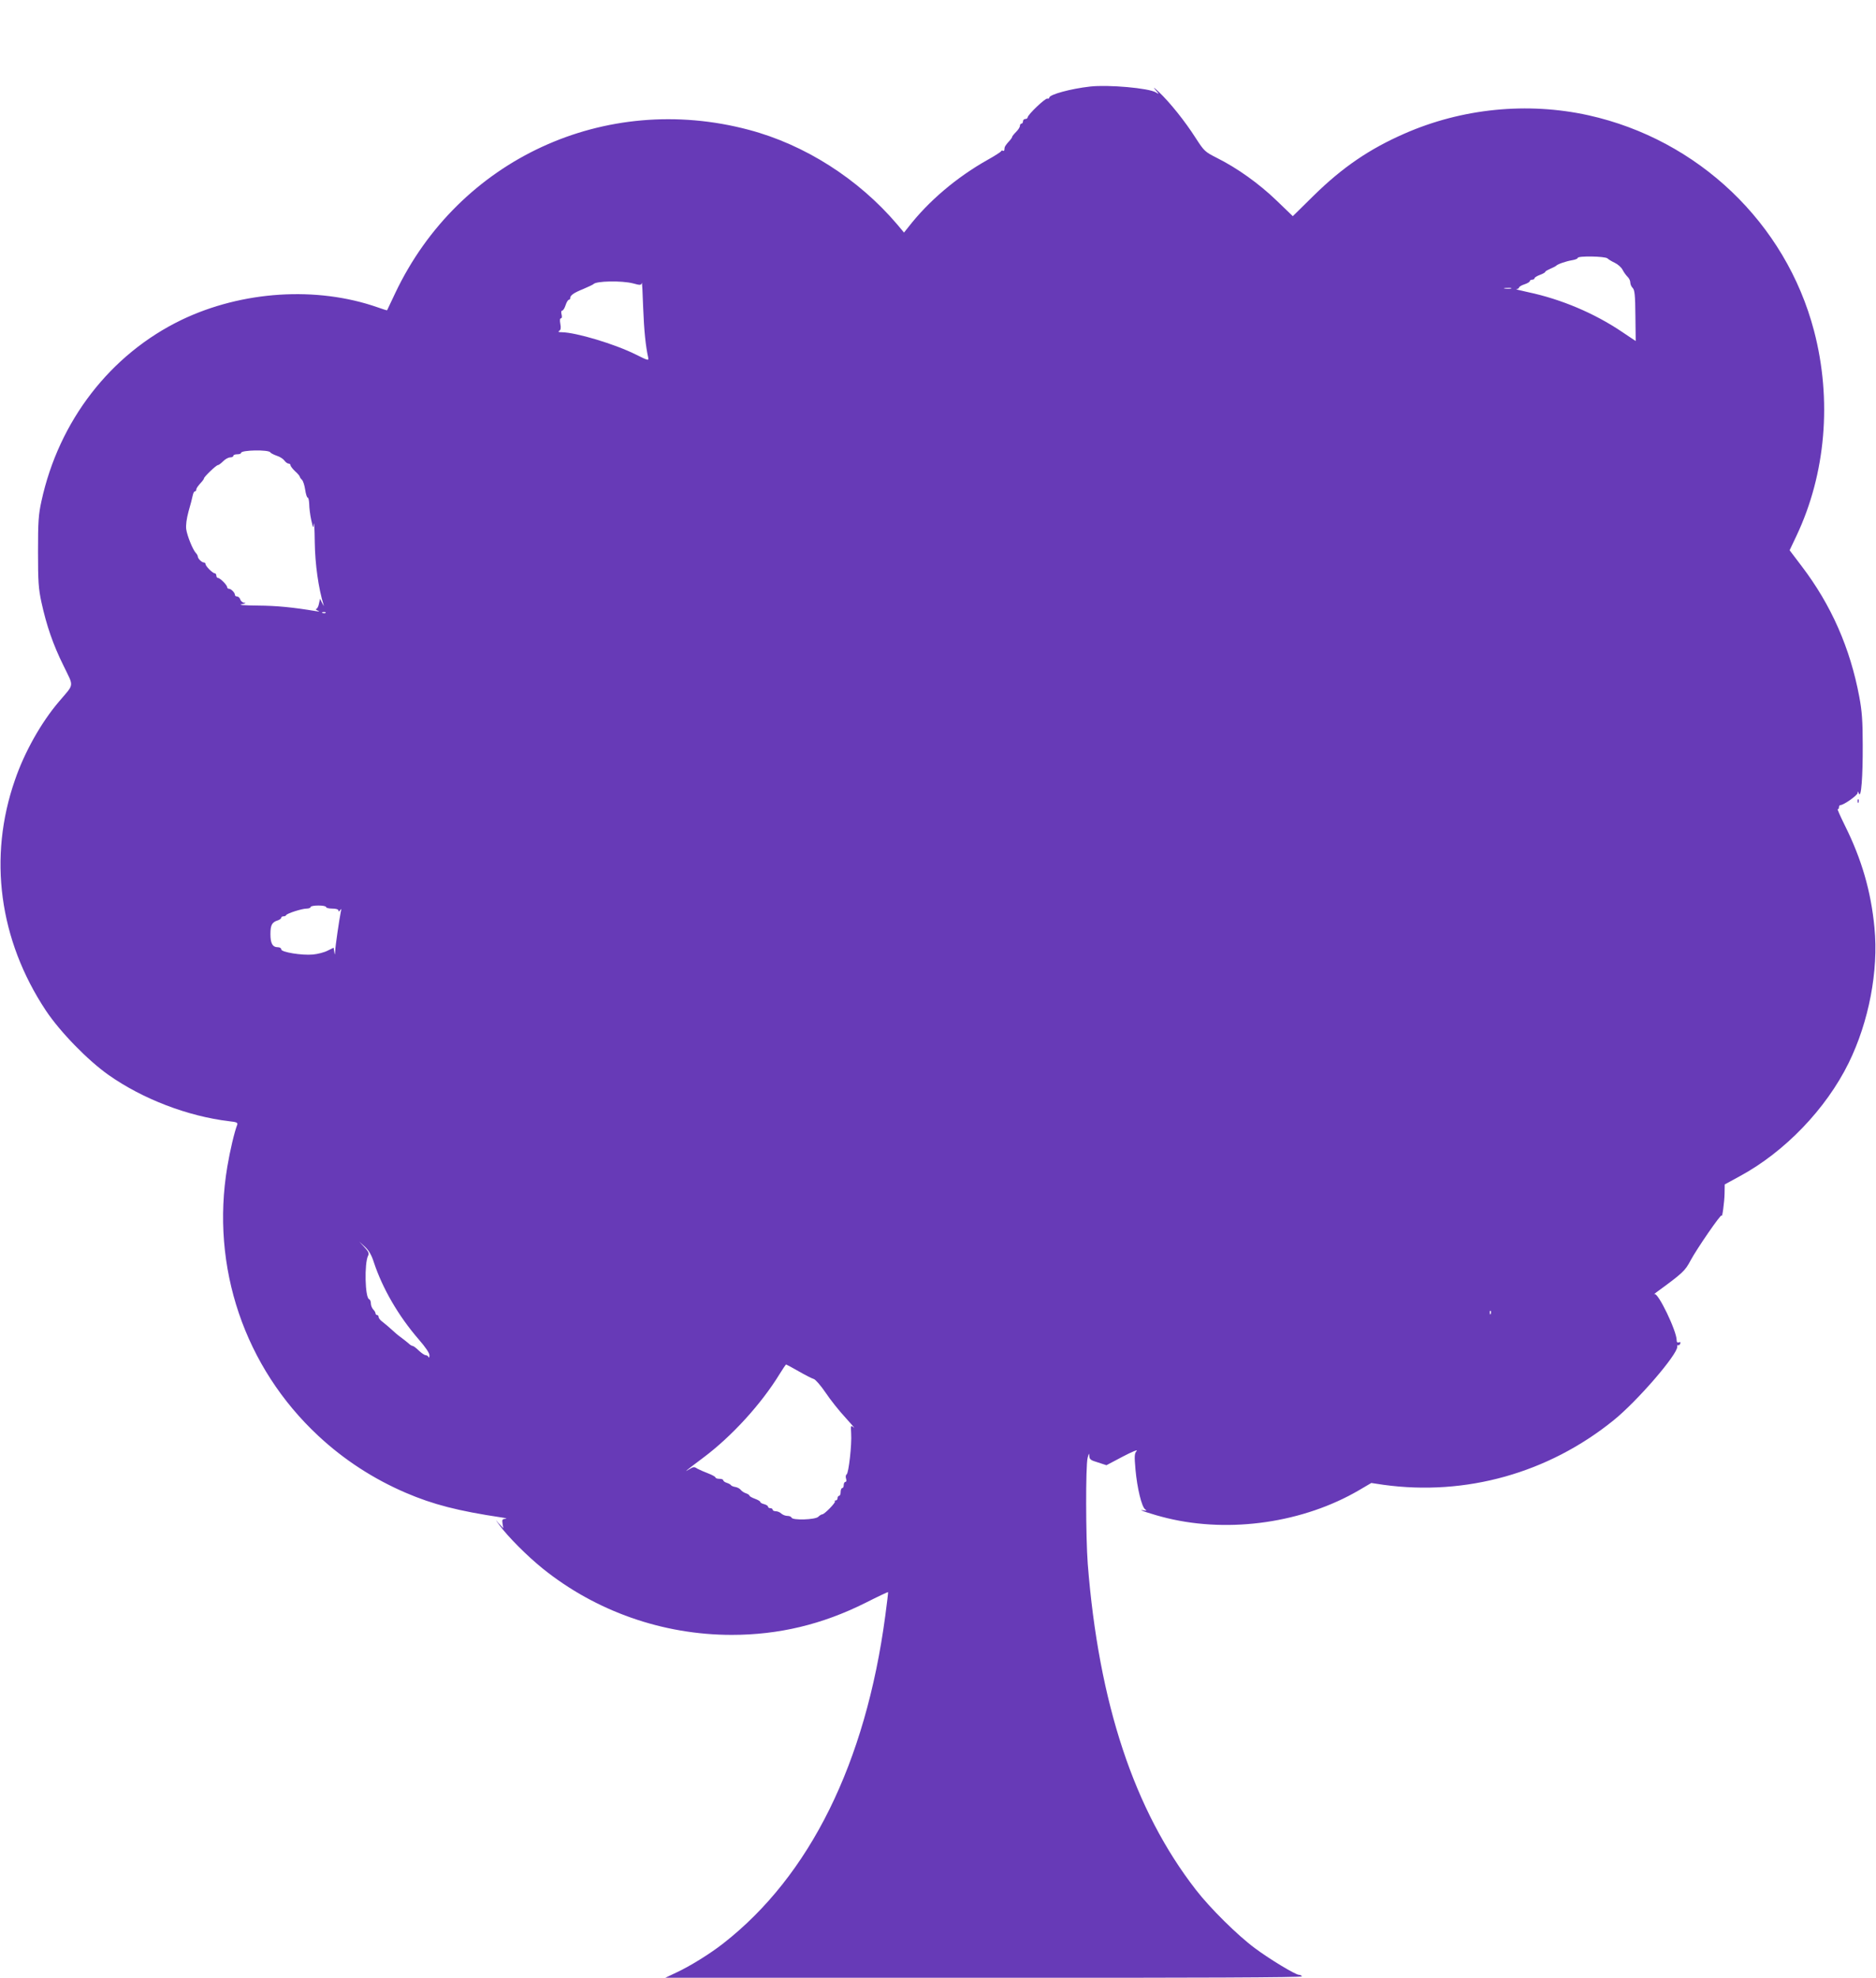 <?xml version="1.0" standalone="no"?>
<!DOCTYPE svg PUBLIC "-//W3C//DTD SVG 20010904//EN"
 "http://www.w3.org/TR/2001/REC-SVG-20010904/DTD/svg10.dtd">
<svg version="1.0" xmlns="http://www.w3.org/2000/svg"
 width="1214pt" height="1280pt" viewBox="0 0 1214 1280"
 preserveAspectRatio="xMidYMid meet">
<g transform="translate(0,1280) scale(0.1,-0.1)"
fill="#673ab7" stroke="none">
<path d="M7055 12240 c-126 -14 -265 -52 -265 -72 0 -5 -5 -8 -12 -6 -13 5
-128 -105 -128 -122 0 -5 -7 -10 -15 -10 -8 0 -15 -7 -15 -15 0 -8 -4 -15 -10
-15 -5 0 -10 -7 -10 -15 0 -8 -11 -25 -25 -39 -14 -14 -25 -28 -25 -31 0 -4
-6 -13 -12 -20 -32 -35 -38 -45 -38 -60 0 -9 -4 -14 -9 -11 -5 4 -11 2 -13 -3
-1 -4 -41 -30 -88 -56 -199 -112 -381 -266 -512 -435 l-28 -35 -46 55 c-250
293 -596 514 -959 610 -930 247 -1876 -190 -2287 -1056 -28 -60 -52 -110 -53
-112 -1 -1 -28 7 -61 19 -394 138 -877 107 -1269 -81 -460 -222 -794 -653
-907 -1174 -19 -87 -22 -131 -22 -326 0 -195 3 -238 22 -327 33 -151 75 -274
143 -411 68 -141 72 -113 -30 -233 -114 -134 -222 -325 -284 -506 -175 -501
-103 -1036 200 -1493 92 -138 271 -322 406 -417 220 -155 512 -267 780 -299
48 -5 57 -9 52 -23 -18 -46 -47 -169 -64 -271 -109 -649 111 -1298 590 -1743
165 -154 358 -279 566 -368 175 -75 337 -117 618 -159 28 -4 39 -8 26 -9 -20
-1 -23 -5 -19 -31 l5 -30 -30 32 c-24 28 -23 26 5 -12 57 -77 179 -199 279
-280 345 -278 779 -430 1224 -430 304 0 585 67 865 207 79 40 145 71 147 70 1
-2 -7 -70 -18 -152 -127 -954 -488 -1684 -1049 -2122 -84 -66 -216 -148 -305
-189 l-70 -33 2063 0 c1373 -1 2061 2 2057 9 -3 6 -12 10 -19 10 -22 0 -190
101 -286 173 -112 83 -289 258 -381 377 -400 515 -629 1207 -700 2110 -13 174
-14 629 -1 685 8 31 10 34 11 14 1 -23 8 -29 56 -43 l55 -18 106 56 c59 31 99
47 90 37 -15 -17 -16 -31 -8 -122 11 -121 40 -239 62 -256 13 -10 11 -11 -10
-7 -58 11 63 -29 155 -51 408 -98 881 -28 1239 181 l80 47 80 -12 c532 -73
1065 76 1487 417 154 124 417 429 413 478 -1 7 2 12 6 9 4 -3 10 2 13 10 4 9
1 12 -9 8 -9 -3 -14 1 -14 14 0 60 -120 309 -143 298 -7 -3 -1 2 12 12 171
125 185 138 221 206 40 75 199 306 201 291 3 -23 18 87 19 141 l1 60 97 53
c291 157 559 436 705 733 131 267 194 597 167 875 -22 235 -83 444 -191 661
-30 61 -52 110 -47 107 4 -3 8 2 8 10 0 9 4 16 10 16 21 0 110 63 111 78 0 13
2 13 8 -3 15 -36 26 108 25 315 0 154 -5 219 -22 310 -59 315 -181 594 -373
846 l-78 103 45 95 c189 400 230 878 113 1325 -183 697 -749 1237 -1460 1395
-395 87 -818 45 -1191 -119 -226 -99 -401 -218 -588 -402 l-134 -132 -106 102
c-112 108 -253 209 -385 275 -77 39 -82 43 -137 128 -70 110 -169 233 -239
299 -30 28 -40 35 -24 16 28 -32 28 -33 5 -19 -46 28 -307 51 -425 38z m3347
-1112 c7 -7 29 -20 48 -29 19 -9 42 -29 50 -45 8 -16 23 -36 32 -45 10 -9 18
-26 18 -37 0 -11 7 -28 16 -36 12 -13 16 -46 17 -179 l2 -164 -88 59 c-179
121 -395 212 -607 257 -52 11 -87 20 -77 20 9 1 17 5 17 10 0 5 16 15 35 21
19 6 35 16 35 21 0 5 7 9 15 9 8 0 15 4 15 9 0 5 16 15 35 22 19 7 35 16 35
20 0 4 15 12 33 20 17 7 34 16 37 19 8 10 62 29 103 36 20 3 37 10 37 15 0 14
176 11 192 -3z m-6305 -162 c47 -13 52 -12 56 3 2 9 6 -63 9 -159 6 -153 16
-249 33 -326 4 -19 -3 -17 -81 22 -134 67 -386 143 -479 144 -21 0 -26 3 -16
9 10 6 12 19 7 45 -4 23 -3 36 4 36 6 0 8 10 4 25 -4 15 -2 25 4 25 6 0 16 16
22 35 6 19 16 35 21 35 5 0 9 5 9 11 0 18 23 34 85 59 33 14 62 28 65 31 16
21 184 24 257 5z m5681 -33 c-10 -2 -28 -2 -40 0 -13 2 -5 4 17 4 22 1 32 -1
23 -4z m-8029 -1060 c3 -6 22 -15 41 -22 20 -6 42 -20 50 -31 8 -11 20 -20 27
-20 7 0 13 -5 13 -11 0 -6 14 -24 30 -39 17 -15 30 -31 30 -35 0 -3 6 -13 14
-20 8 -8 17 -37 21 -65 4 -27 11 -50 16 -50 5 0 9 -19 10 -42 0 -24 6 -70 13
-103 13 -56 14 -57 17 -25 2 19 5 -35 6 -120 2 -143 24 -297 57 -405 4 -11 0
-6 -8 10 l-15 30 -7 -32 c-3 -18 -12 -33 -18 -34 -6 0 -2 -5 9 -10 16 -7 14
-8 -10 -4 -151 25 -252 35 -375 36 -93 1 -131 4 -105 9 22 4 30 8 18 9 -12 0
-24 10 -28 21 -3 11 -13 20 -21 20 -8 0 -14 5 -14 11 0 14 -25 39 -39 39 -6 0
-11 5 -11 10 0 14 -46 60 -60 60 -5 0 -10 7 -10 15 0 8 -5 15 -10 15 -14 0
-60 46 -60 60 0 5 -5 10 -11 10 -13 0 -39 25 -39 39 0 5 -6 16 -13 23 -19 20
-56 110 -62 154 -3 25 2 66 15 114 12 41 24 87 27 103 3 15 9 27 14 27 5 0 9
5 9 10 0 10 8 22 38 55 6 7 12 16 12 19 0 10 79 86 90 86 5 0 20 11 34 25 14
14 34 25 46 25 11 0 20 5 20 10 0 6 11 10 25 10 14 0 25 4 25 9 0 19 177 22
189 4z m358 -1039 c-3 -3 -12 -4 -19 -1 -8 3 -5 6 6 6 11 1 17 -2 13 -5z m3
-1904 c0 -5 18 -10 40 -10 25 0 40 -5 40 -12 0 -9 4 -8 11 2 8 12 9 8 4 -13
-9 -44 -35 -219 -36 -252 -2 -28 -2 -28 -6 -4 l-4 26 -39 -19 c-21 -11 -63
-22 -94 -25 -71 -7 -206 15 -206 33 0 8 -9 14 -21 14 -35 0 -49 24 -49 85 0
59 10 77 48 89 12 4 22 12 22 17 0 5 6 9 14 9 8 0 16 3 18 8 5 11 102 42 132
42 14 0 26 5 26 10 0 6 23 10 50 10 28 0 50 -4 50 -10z m309 -2298 c56 -170
160 -349 290 -499 46 -53 71 -90 70 -105 0 -13 -3 -17 -6 -10 -2 6 -11 12 -18
12 -8 0 -28 14 -45 30 -17 17 -35 30 -40 30 -6 0 -18 8 -28 18 -11 9 -32 26
-47 37 -16 11 -43 34 -61 51 -18 17 -45 39 -59 50 -14 10 -25 24 -25 31 0 7
-4 13 -10 13 -5 0 -10 5 -10 11 0 6 -7 17 -15 25 -8 9 -15 26 -15 39 0 13 -5
25 -11 27 -27 9 -32 232 -7 282 8 14 3 26 -24 55 l-33 36 36 -33 c26 -24 43
-53 58 -100z m7228 -334 c-3 -8 -6 -5 -6 6 -1 11 2 17 5 13 3 -3 4 -12 1 -19z
m-4479 -372 c42 -24 86 -47 98 -50 11 -3 46 -43 77 -89 30 -45 88 -118 129
-162 40 -44 64 -72 53 -63 -20 16 -20 15 -17 -38 5 -72 -16 -256 -29 -265 -6
-4 -8 -16 -4 -28 4 -12 2 -21 -4 -21 -6 0 -11 -9 -11 -20 0 -11 -4 -20 -10
-20 -5 0 -10 -11 -10 -25 0 -14 -4 -25 -10 -25 -5 0 -10 -7 -10 -15 0 -8 -5
-15 -12 -15 -6 0 -9 -3 -5 -6 7 -7 -68 -84 -82 -84 -5 0 -17 -7 -26 -16 -19
-19 -167 -24 -173 -5 -2 6 -14 11 -27 11 -13 0 -30 7 -39 15 -8 8 -24 15 -35
15 -12 0 -21 5 -21 10 0 6 -7 10 -15 10 -8 0 -15 4 -15 10 0 5 -11 12 -25 16
-14 3 -25 10 -25 14 0 5 -16 14 -35 21 -19 7 -35 16 -35 20 0 4 -10 11 -22 15
-13 4 -28 14 -34 22 -6 8 -22 17 -35 19 -13 2 -26 7 -29 12 -3 5 -15 11 -27
15 -13 4 -23 12 -23 17 0 5 -11 9 -25 9 -14 0 -25 4 -25 9 0 4 -21 16 -47 26
-27 10 -58 24 -71 31 -19 13 -25 12 -50 -3 -44 -28 -23 -10 88 73 186 139 377
349 495 542 21 34 40 62 42 62 2 0 39 -20 81 -44z"/>
<path d="M12021 7614 c0 -11 3 -14 6 -6 3 7 2 16 -1 19 -3 4 -6 -2 -5 -13z"/>
</g>
</svg>
